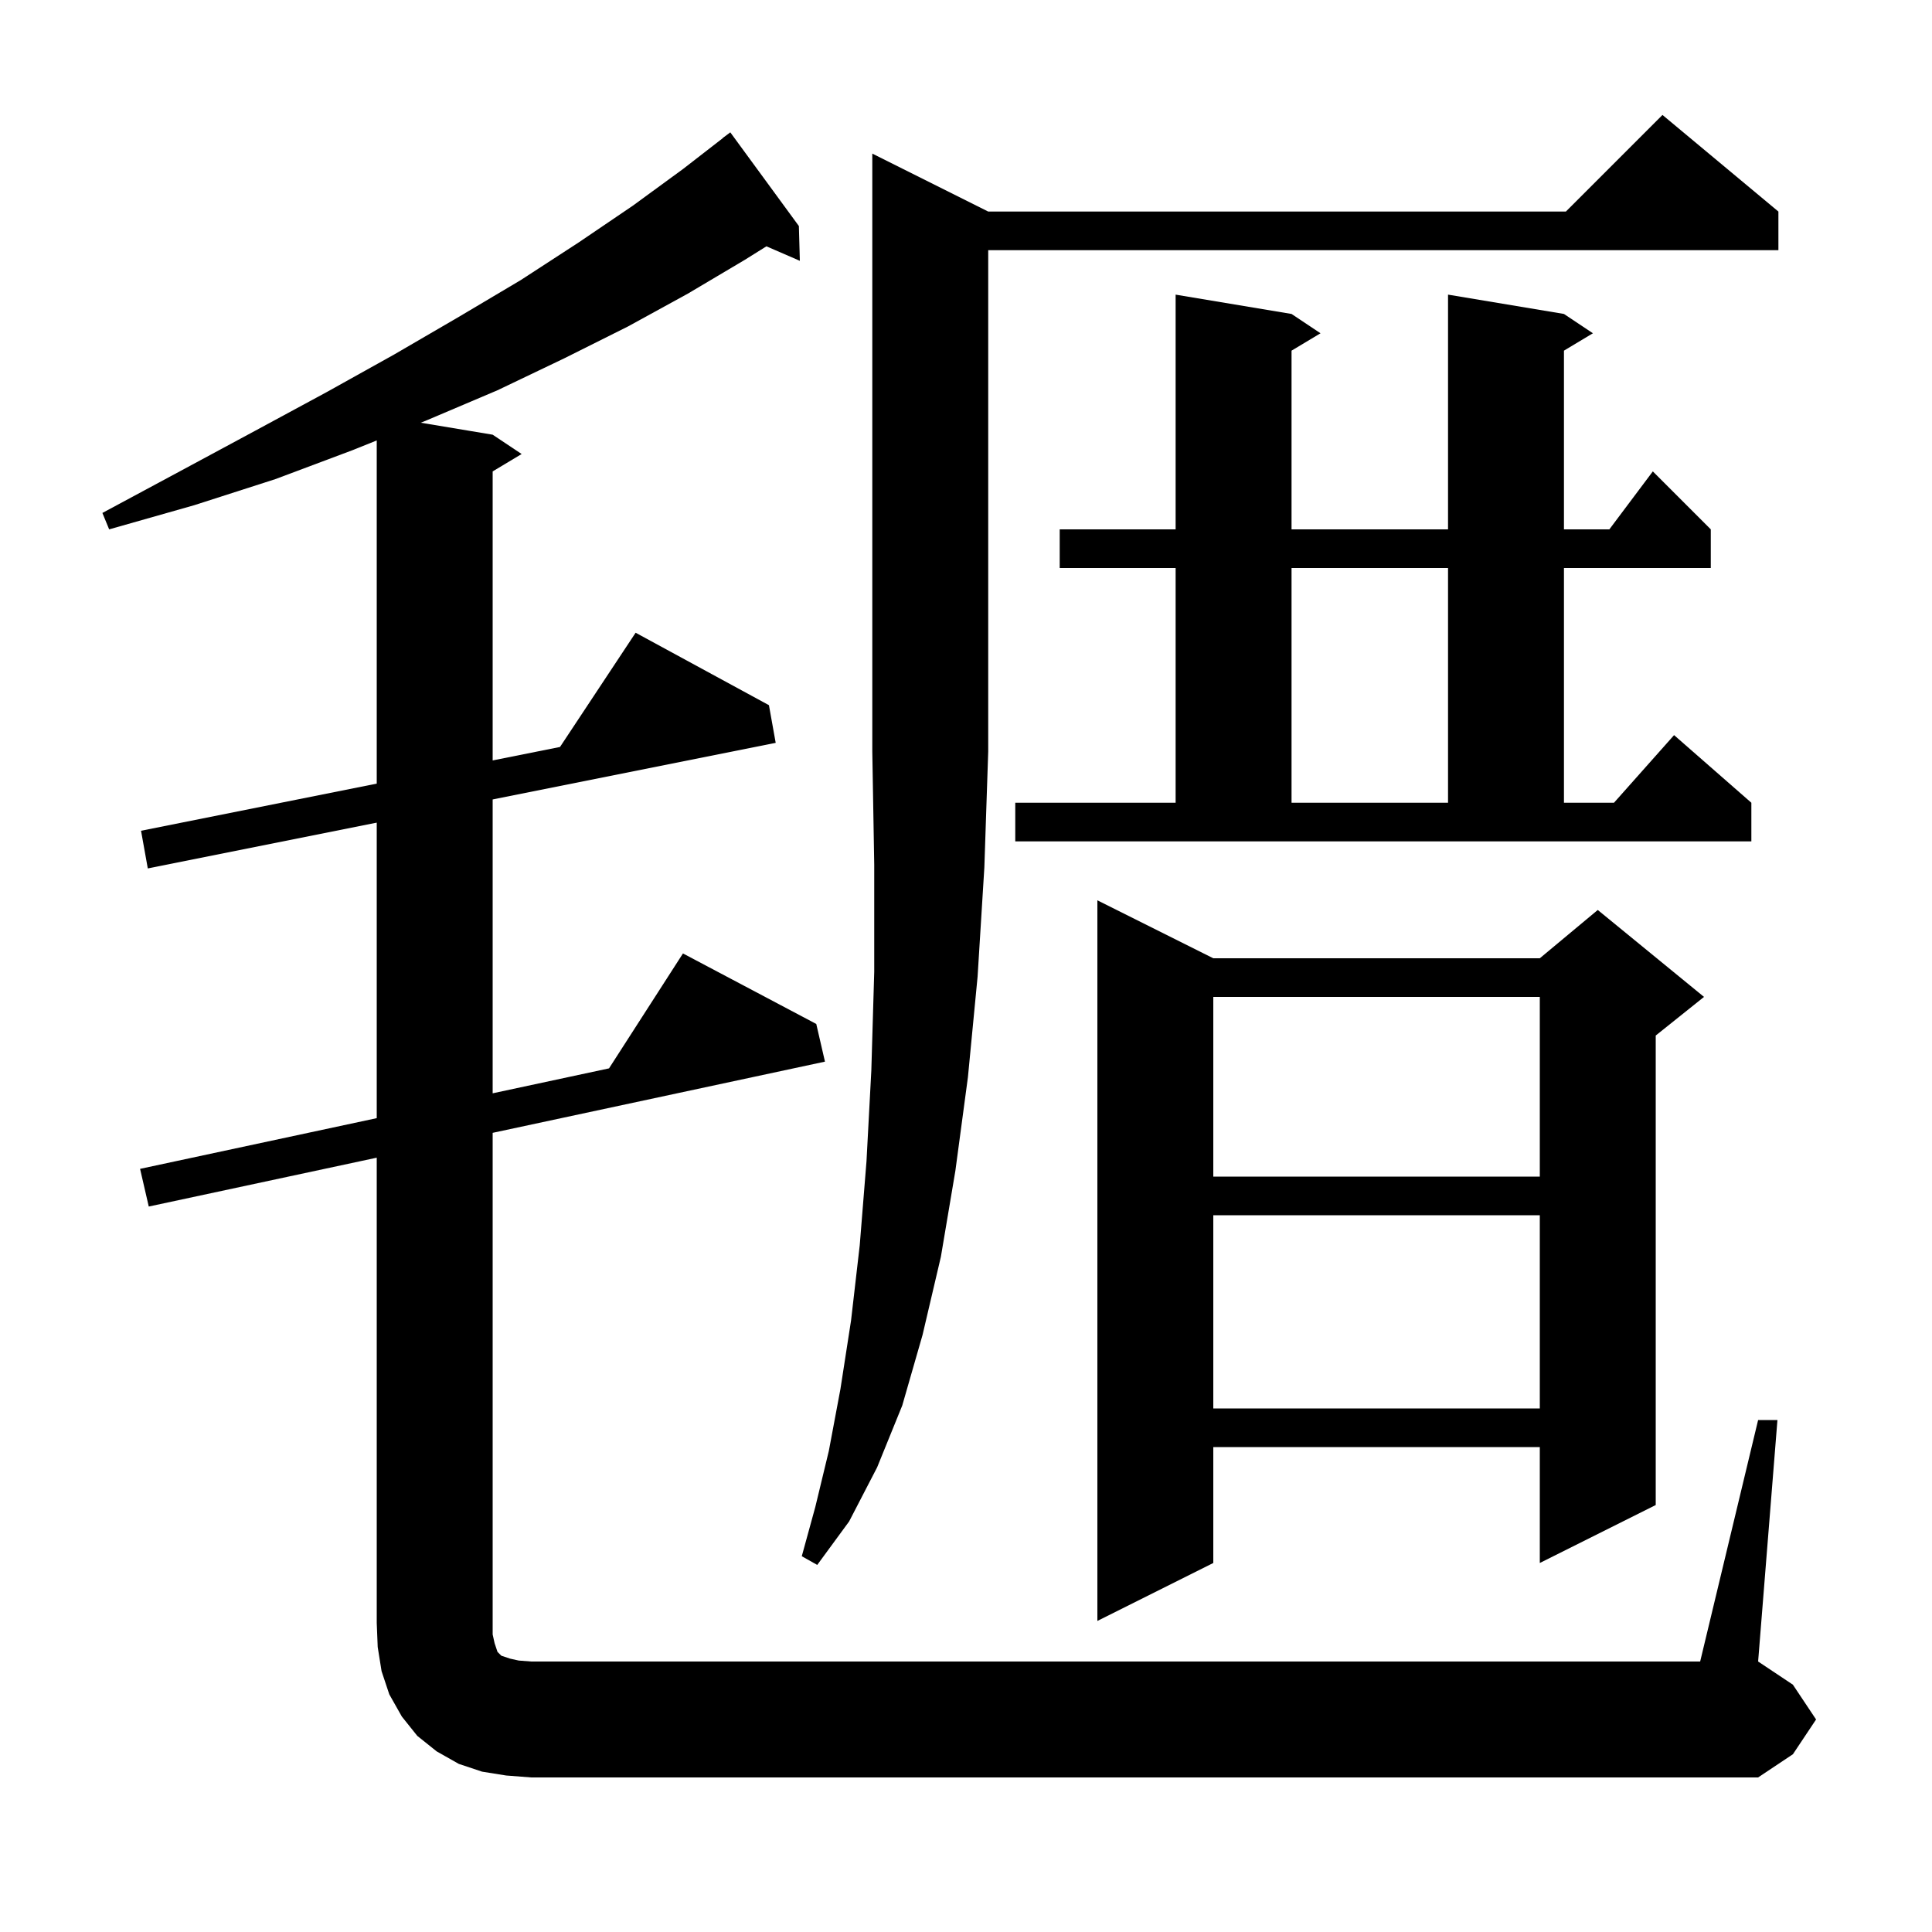<svg xmlns="http://www.w3.org/2000/svg" xmlns:xlink="http://www.w3.org/1999/xlink" version="1.1" baseProfile="full" viewBox="0 0 200 200" width="200" height="200"><g fill="currentColor"><path d="M 182.0 147.0 L 184.0 147.0 L 182.0 172.0 L 185.6 174.4 L 188.0 178.0 L 185.6 181.6 L 182.0 184.0 L 55.0 184.0 L 52.4 183.8 L 49.9 183.4 L 47.5 182.6 L 45.2 181.3 L 43.2 179.7 L 41.6 177.7 L 40.3 175.4 L 39.5 173.0 L 39.1 170.5 L 39.0 168.0 L 39.0 119.843 L 15.4 124.9 L 14.5 121.0 L 39.0 115.75 L 39.0 85.16 L 15.3 89.9 L 14.6 86.0 L 39.0 81.12 L 39.0 45.594 L 36.5 46.6 L 28.5 49.6 L 20.1 52.3 L 11.3 54.8 L 10.6 53.1 L 18.6 48.8 L 26.4 44.6 L 33.8 40.6 L 40.8 36.7 L 47.5 32.8 L 53.9 29.0 L 59.9 25.1 L 65.5 21.3 L 70.7 17.5 L 74.811 14.312 L 74.8 14.3 L 75.6 13.7 L 82.7 23.4 L 82.8 27.0 L 79.341 25.499 L 77.1 26.9 L 71.2 30.4 L 65.0 33.8 L 58.4 37.1 L 51.5 40.4 L 44.2 43.5 L 43.556 43.759 L 51.0 45.0 L 54.0 47.0 L 51.0 48.8 L 51.0 78.72 L 57.972 77.326 L 65.8 65.5 L 79.6 73.0 L 80.3 76.9 L 51.0 82.76 L 51.0 113.179 L 63.046 110.597 L 70.7 98.7 L 84.5 106.0 L 85.4 109.9 L 51.0 117.271 L 51.0 169.2 L 51.2 170.1 L 51.5 171.0 L 51.9 171.4 L 52.8 171.7 L 53.7 171.9 L 55.0 172.0 L 176.0 172.0 Z M 125.6 99.2 L 159.4 99.2 L 165.4 94.2 L 176.4 103.2 L 171.4 107.2 L 171.4 155.8 L 159.4 161.8 L 159.4 149.8 L 125.6 149.8 L 125.6 161.8 L 113.6 167.8 L 113.6 93.2 Z M 102.3 21.9 L 162.1 21.9 L 172.1 11.9 L 184.1 21.9 L 184.1 25.9 L 102.3 25.9 L 102.3 77.8 L 101.9 89.8 L 101.2 101.1 L 100.2 111.5 L 98.9 121.2 L 97.4 130.1 L 95.5 138.2 L 93.4 145.5 L 90.8 151.9 L 87.9 157.5 L 84.6 162.0 L 83.0 161.1 L 84.4 156.0 L 85.8 150.2 L 87.0 143.8 L 88.1 136.7 L 89.0 128.9 L 89.7 120.2 L 90.2 110.8 L 90.5 100.6 L 90.5 89.5 L 90.3 77.8 L 90.3 15.9 Z M 125.6 125.8 L 125.6 145.8 L 159.4 145.8 L 159.4 125.8 Z M 125.6 103.2 L 125.6 121.8 L 159.4 121.8 L 159.4 103.2 Z M 105.1 83.1 L 121.7 83.1 L 121.7 58.8 L 109.7 58.8 L 109.7 54.8 L 121.7 54.8 L 121.7 30.5 L 133.7 32.5 L 136.7 34.5 L 133.7 36.3 L 133.7 54.8 L 149.9 54.8 L 149.9 30.5 L 161.9 32.5 L 164.9 34.5 L 161.9 36.3 L 161.9 54.8 L 166.6 54.8 L 171.1 48.8 L 177.1 54.8 L 177.1 58.8 L 161.9 58.8 L 161.9 83.1 L 167.078 83.1 L 173.3 76.1 L 181.3 83.1 L 181.3 87.1 L 105.1 87.1 Z M 133.7 58.8 L 133.7 83.1 L 149.9 83.1 L 149.9 58.8 Z "/></g></svg>
